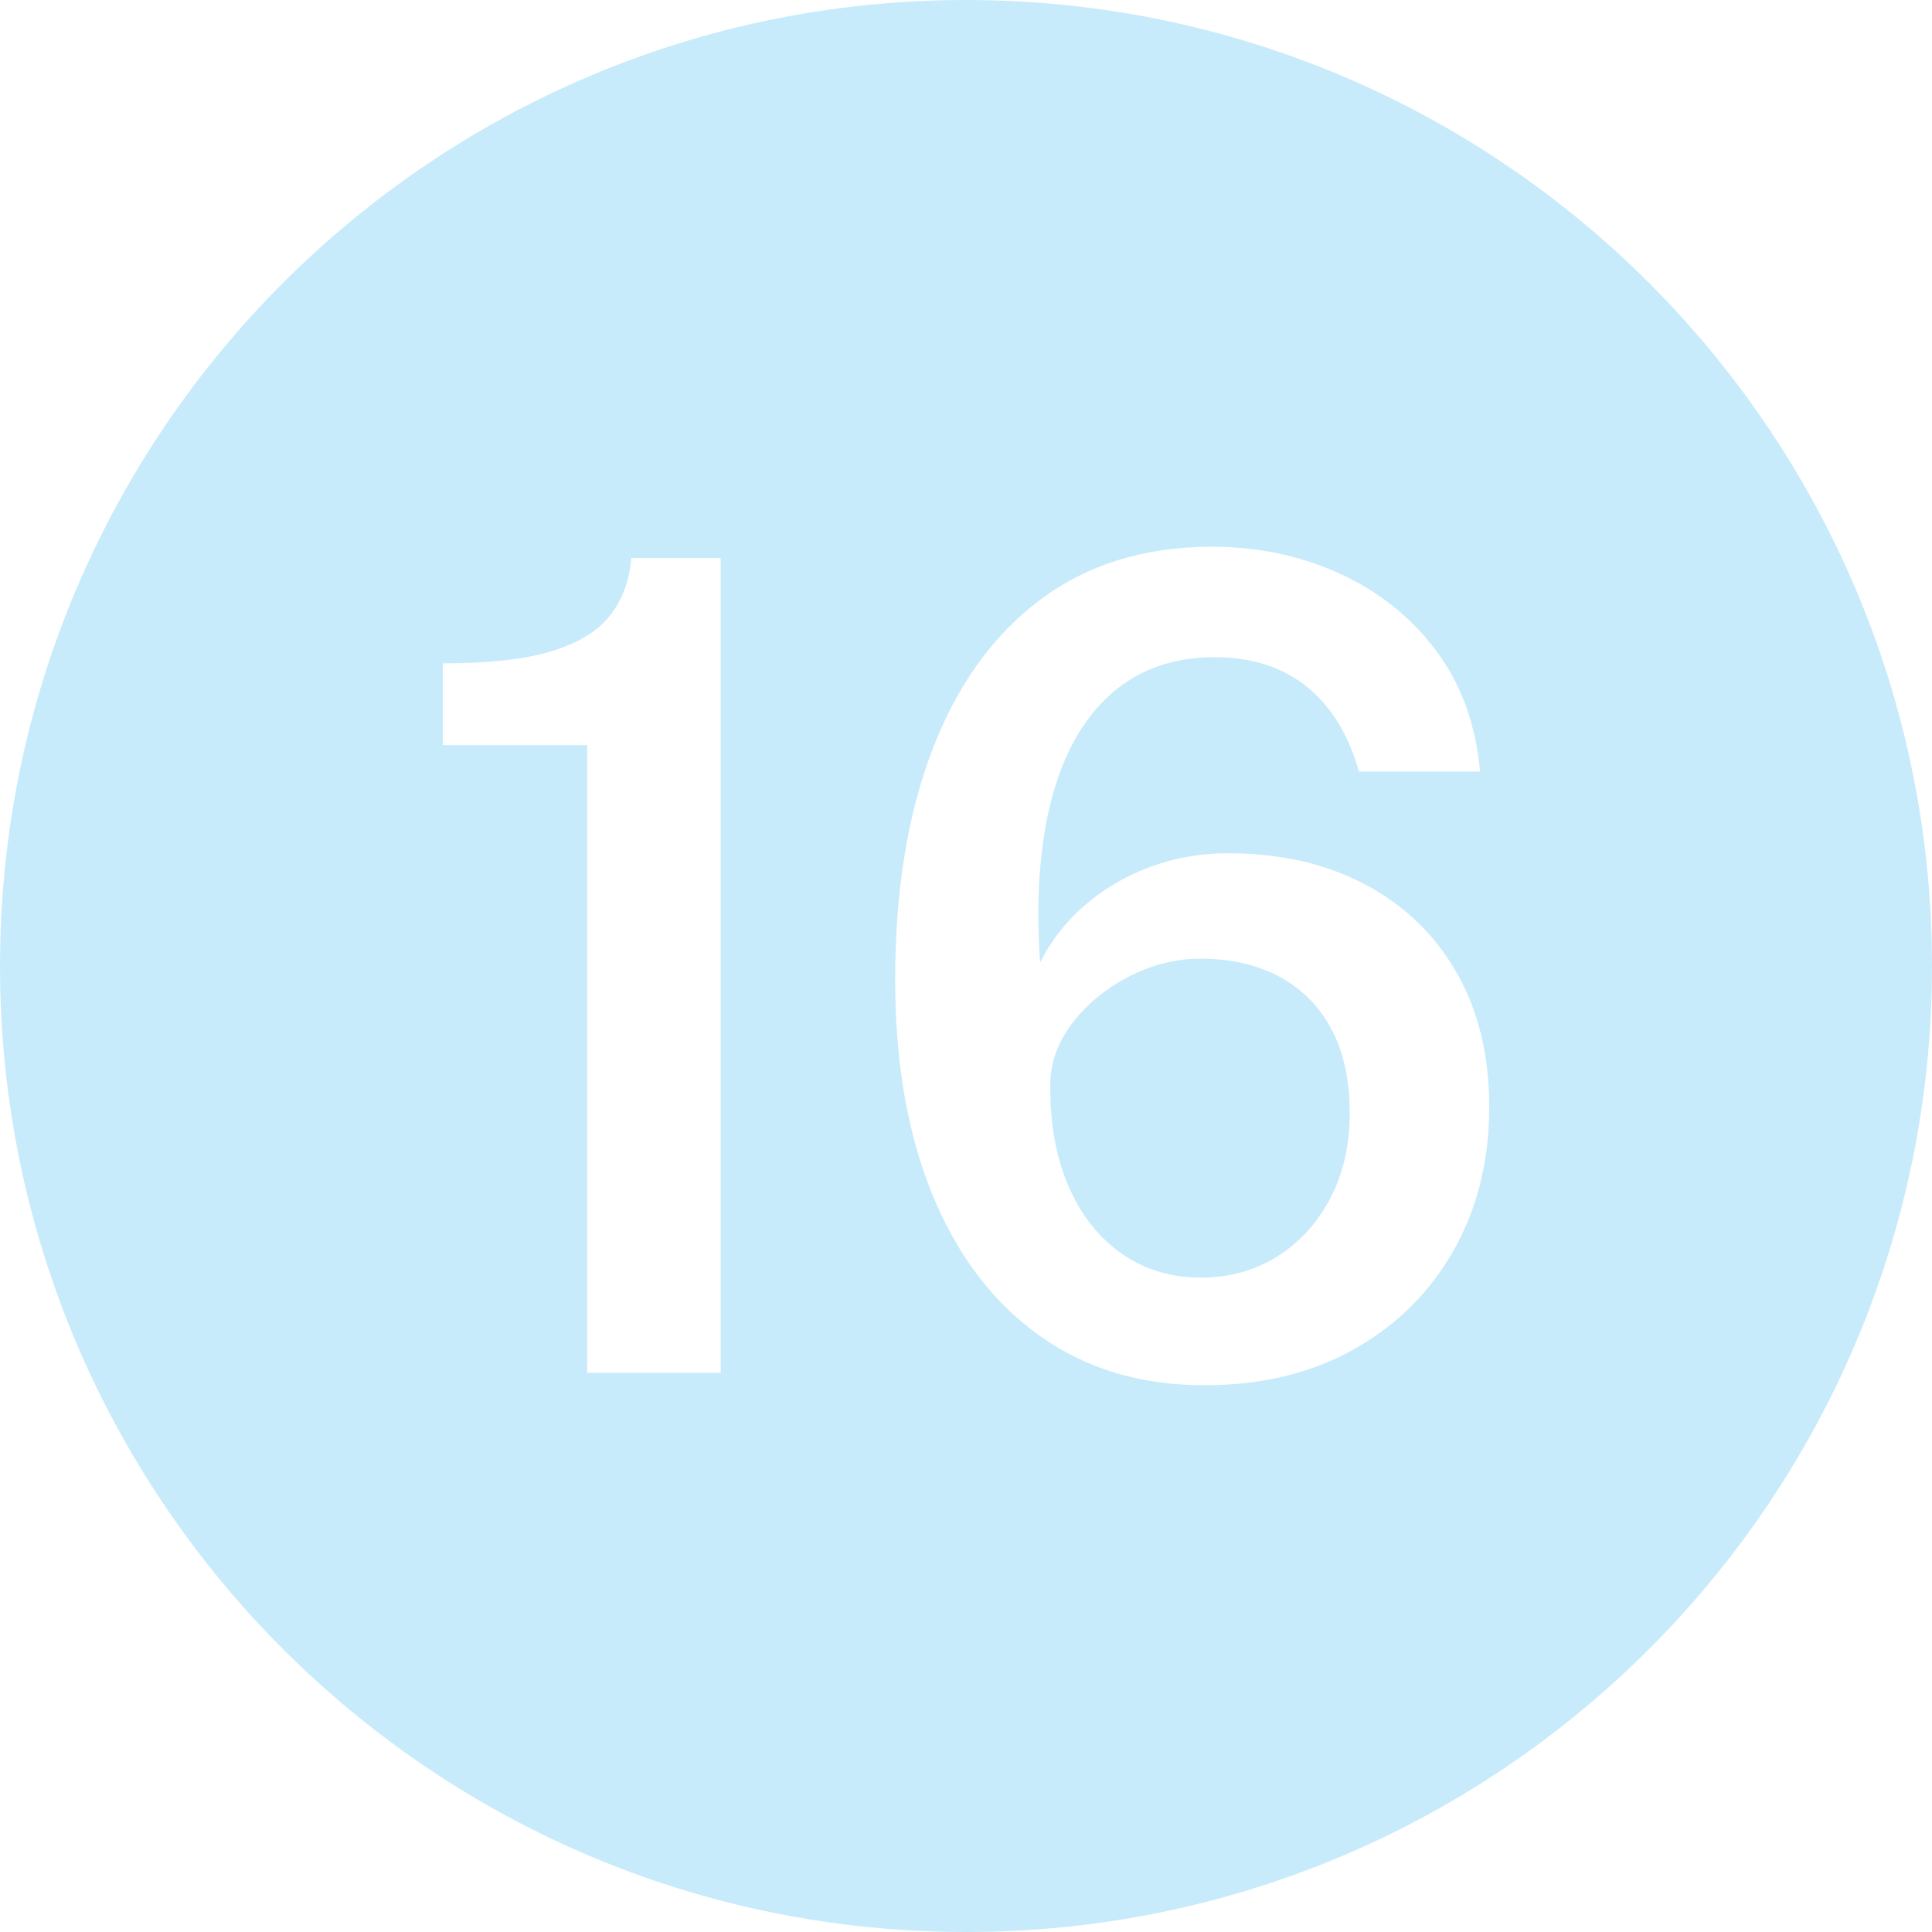 <?xml version="1.0" encoding="UTF-8" standalone="no"?><svg xmlns="http://www.w3.org/2000/svg" xmlns:xlink="http://www.w3.org/1999/xlink" data-name="Layer 1" fill="#c8ebfb" height="600" preserveAspectRatio="xMidYMid meet" version="1" viewBox="0.0 0.0 600.0 600.0" width="600" zoomAndPan="magnify"><g id="change1_1"><path d="M397.343,303.325c-6.971-3.732-15.137-5.6-24.504-5.6-7.693,0-15.137,1.868-22.329,5.6-7.192,3.735-13.046,8.575-17.562,14.525-4.516,5.95-6.774,12.31-6.774,19.075-.111,12.018,1.783,22.518,5.688,31.5,3.902,8.985,9.393,15.955,16.475,20.912,7.08,4.96,15.305,7.438,24.672,7.438,8.697,0,16.529-2.157,23.5-6.475,6.967-4.315,12.486-10.325,16.559-18.025,4.068-7.7,6.104-16.564,6.104-26.6,0-10.265-1.897-18.958-5.687-26.075-3.793-7.115-9.174-12.54-16.141-16.275Z"/></g><g id="change1_2"><path d="M300,0C134.314,0,0,134.315,0,300s134.314,300,300,300,300-134.315,300-300S465.686,0,300,0Zm-76.184,426.35h-41.48V231.4h-44.826v-25.375c14.16,0,25.395-1.252,33.703-3.762,8.305-2.507,14.384-6.212,18.23-11.113,3.848-4.9,6.048-10.85,6.607-17.85h27.766v253.05Zm227.636-38.062c-7.359,13.01-17.675,23.248-30.943,30.712-13.271,7.465-28.769,11.2-46.498,11.2-19.737,0-36.798-5.132-51.182-15.4-14.384-10.265-25.452-24.82-33.201-43.663-7.751-18.84-11.624-41.152-11.624-66.938,0-27.415,3.847-51.188,11.541-71.312,7.693-20.125,18.871-35.67,33.535-46.638,14.662-10.965,32.42-16.45,53.272-16.45,14.272,0,27.485,2.772,39.64,8.312,12.153,5.542,22.134,13.505,29.94,23.887,7.804,10.385,12.377,22.925,13.715,37.625h-37.634c-3.123-11.315-8.475-20.065-16.057-26.25-7.584-6.182-17.172-9.275-28.769-9.275-12.823,0-23.528,3.792-32.114,11.375-8.588,7.585-14.747,18.462-18.481,32.638-3.737,14.175-4.935,31.123-3.597,50.837,3.455-6.882,8.139-12.863,14.051-17.938,5.908-5.075,12.654-9.013,20.238-11.812,7.581-2.8,15.609-4.2,24.085-4.2,16.167,0,30.329,3.21,42.483,9.625,12.152,6.417,21.632,15.518,28.435,27.3,6.8,11.785,10.203,25.725,10.203,41.825,0,16.685-3.68,31.53-11.039,44.538Z"/></g></svg>